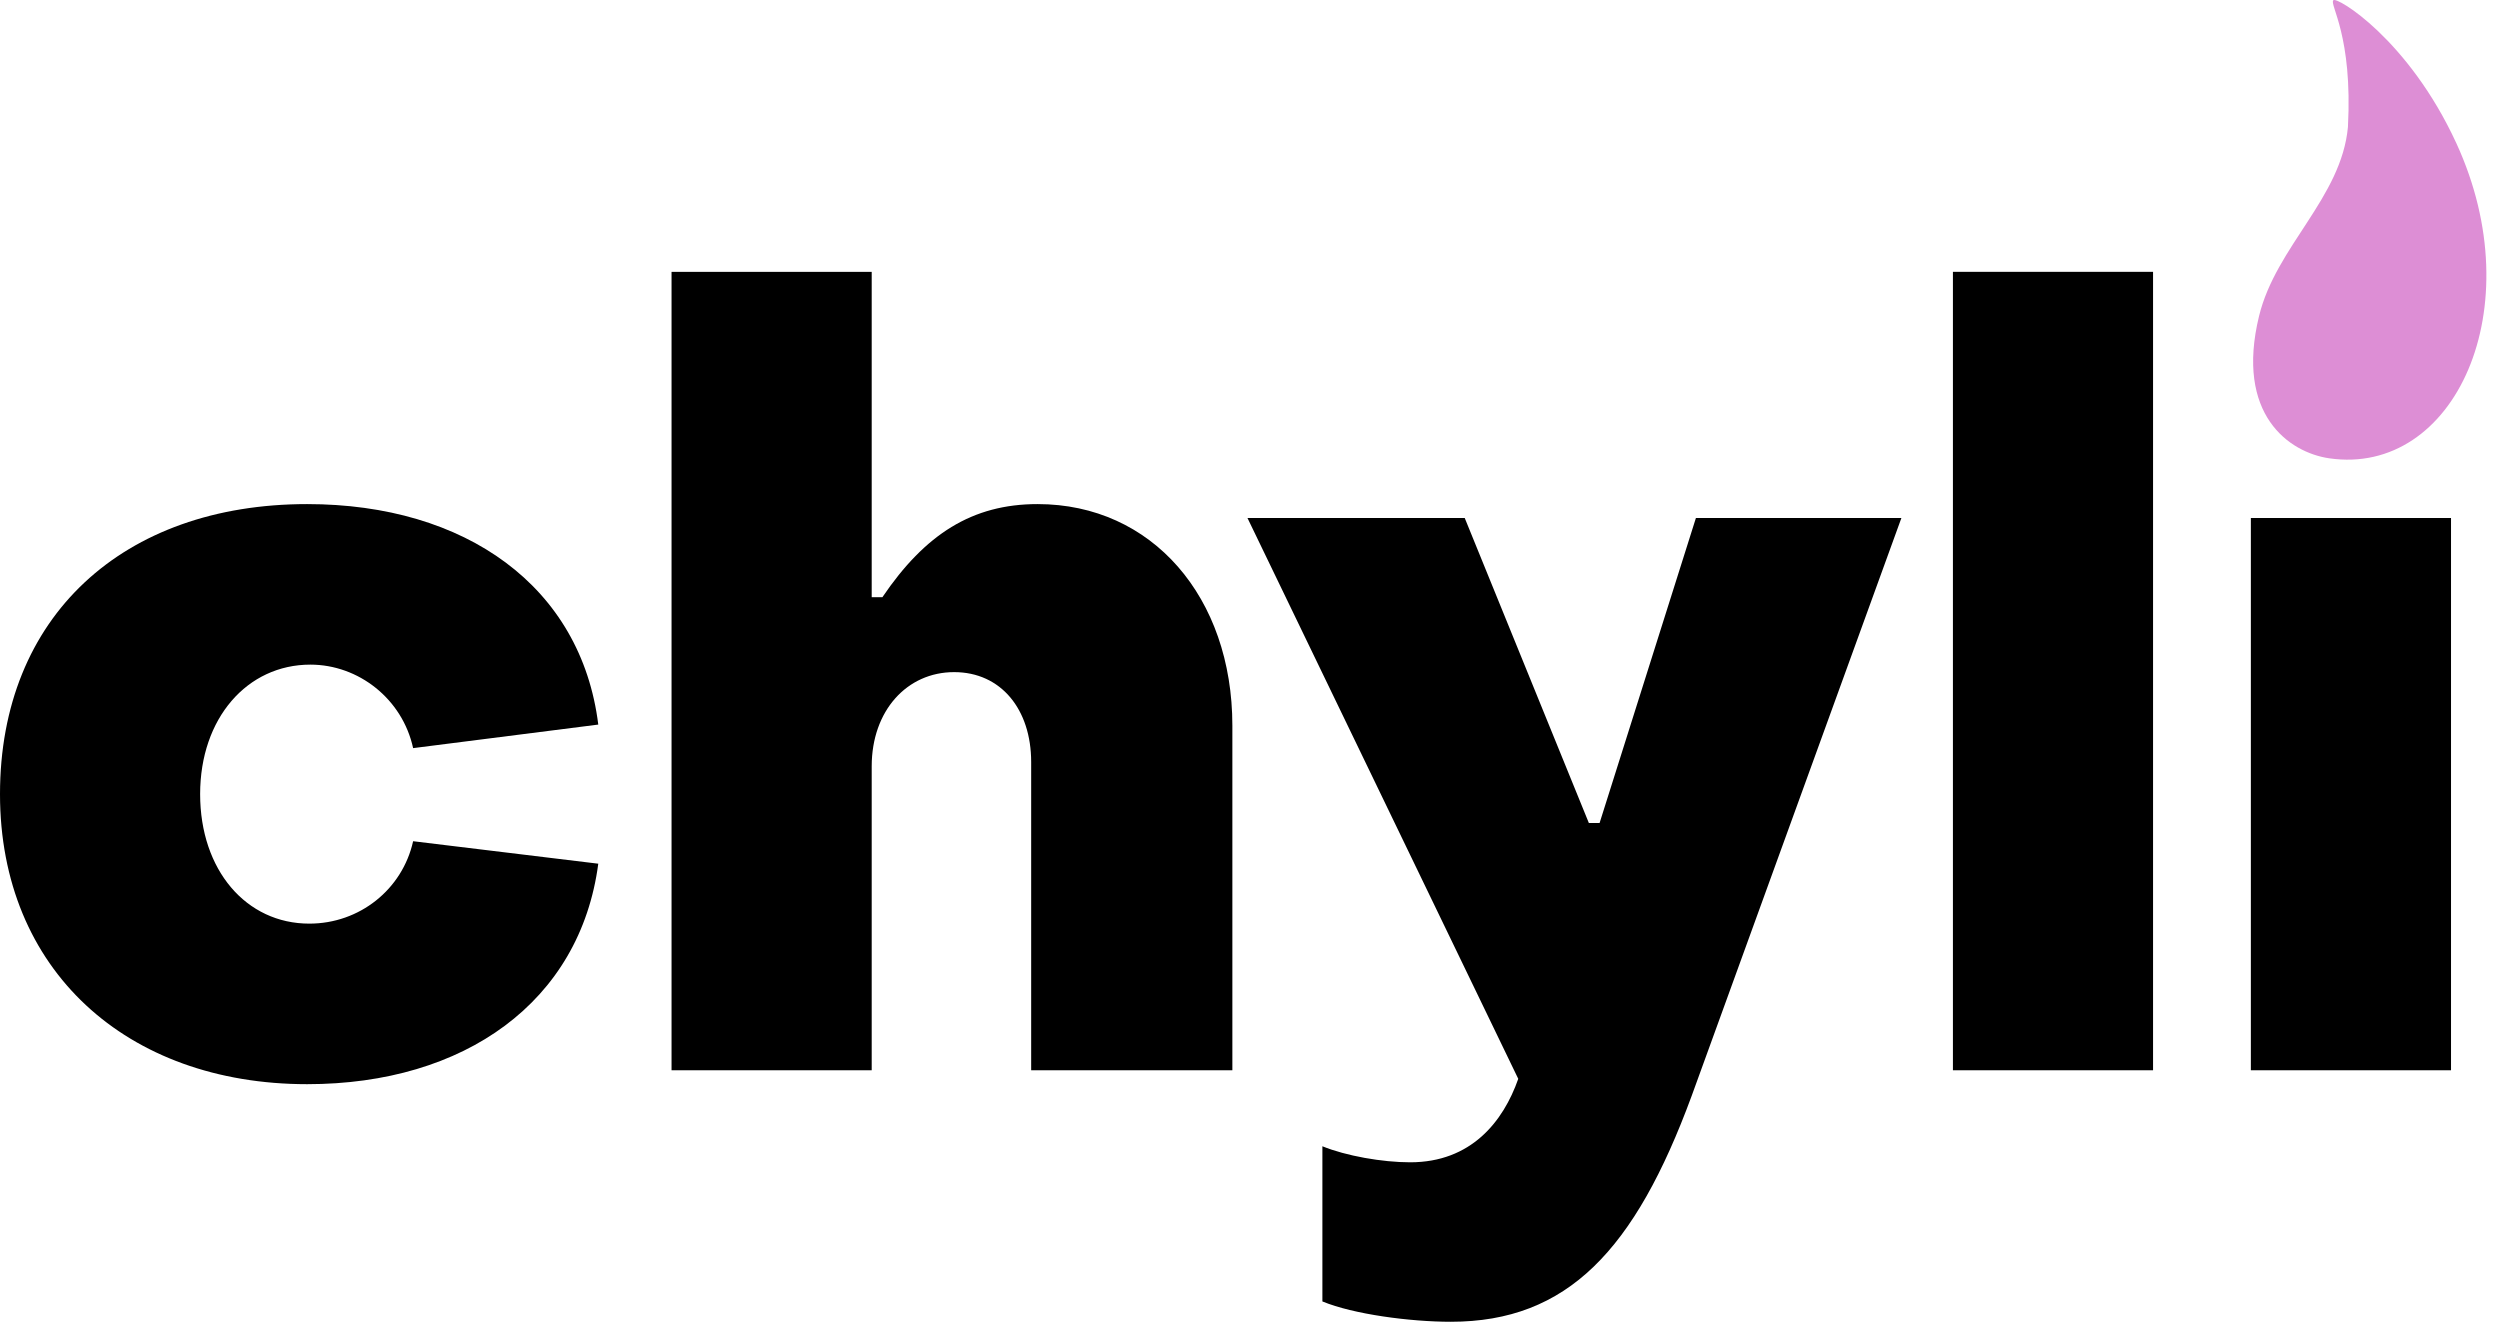 <svg width="113" height="60" viewBox="0 0 113 60" fill="none" xmlns="http://www.w3.org/2000/svg">
<path d="M13.884 49.005C20.995 49.005 26.22 45.28 27.042 39.039L18.673 38.023C18.189 40.2 16.254 41.748 13.981 41.748C11.127 41.748 9.046 39.33 9.046 35.895C9.046 32.46 11.175 30.041 14.029 30.041C16.206 30.041 18.189 31.59 18.673 33.815L27.042 32.751C26.268 26.51 21.044 22.785 13.884 22.785C5.563 22.785 0 27.864 0 35.895C0 43.829 5.708 49.005 13.884 49.005Z" fill="black"/>
<path d="M39.401 48.376V34.637C39.401 32.122 40.997 30.38 43.126 30.38C45.254 30.38 46.609 32.073 46.609 34.444V48.376H55.703V32.799C55.703 26.994 52.075 22.785 46.899 22.785C43.948 22.785 41.819 24.14 39.884 26.994H39.401V12.287H30.354V48.376H39.401Z" fill="black"/>
<path d="M65.577 59.744C70.85 59.744 73.898 56.503 76.462 49.537L85.943 23.414H76.655L72.301 37.201H71.817L66.206 23.414H56.386L68.625 48.763C67.947 50.698 66.496 52.536 63.739 52.536C62.481 52.536 60.836 52.246 59.772 51.811V58.825C61.175 59.406 63.739 59.744 65.577 59.744Z" fill="black"/>
<path d="M97.318 48.376V12.287H88.272V48.376H97.318Z" fill="black"/>
<path d="M110.786 48.376V23.414H101.739V48.376H110.786Z" fill="black"/>
<path d="M105.465 0.014C105.288 0.219 106.347 1.609 106.127 5.738C105.833 8.945 102.877 11.134 102.11 14.282C101.023 18.738 103.466 20.453 105.284 20.716C110.934 21.534 114.469 13.955 111.027 6.474C108.864 1.772 105.597 -0.19 105.465 0.014Z" fill="#DD8ED5"/>
</svg>

